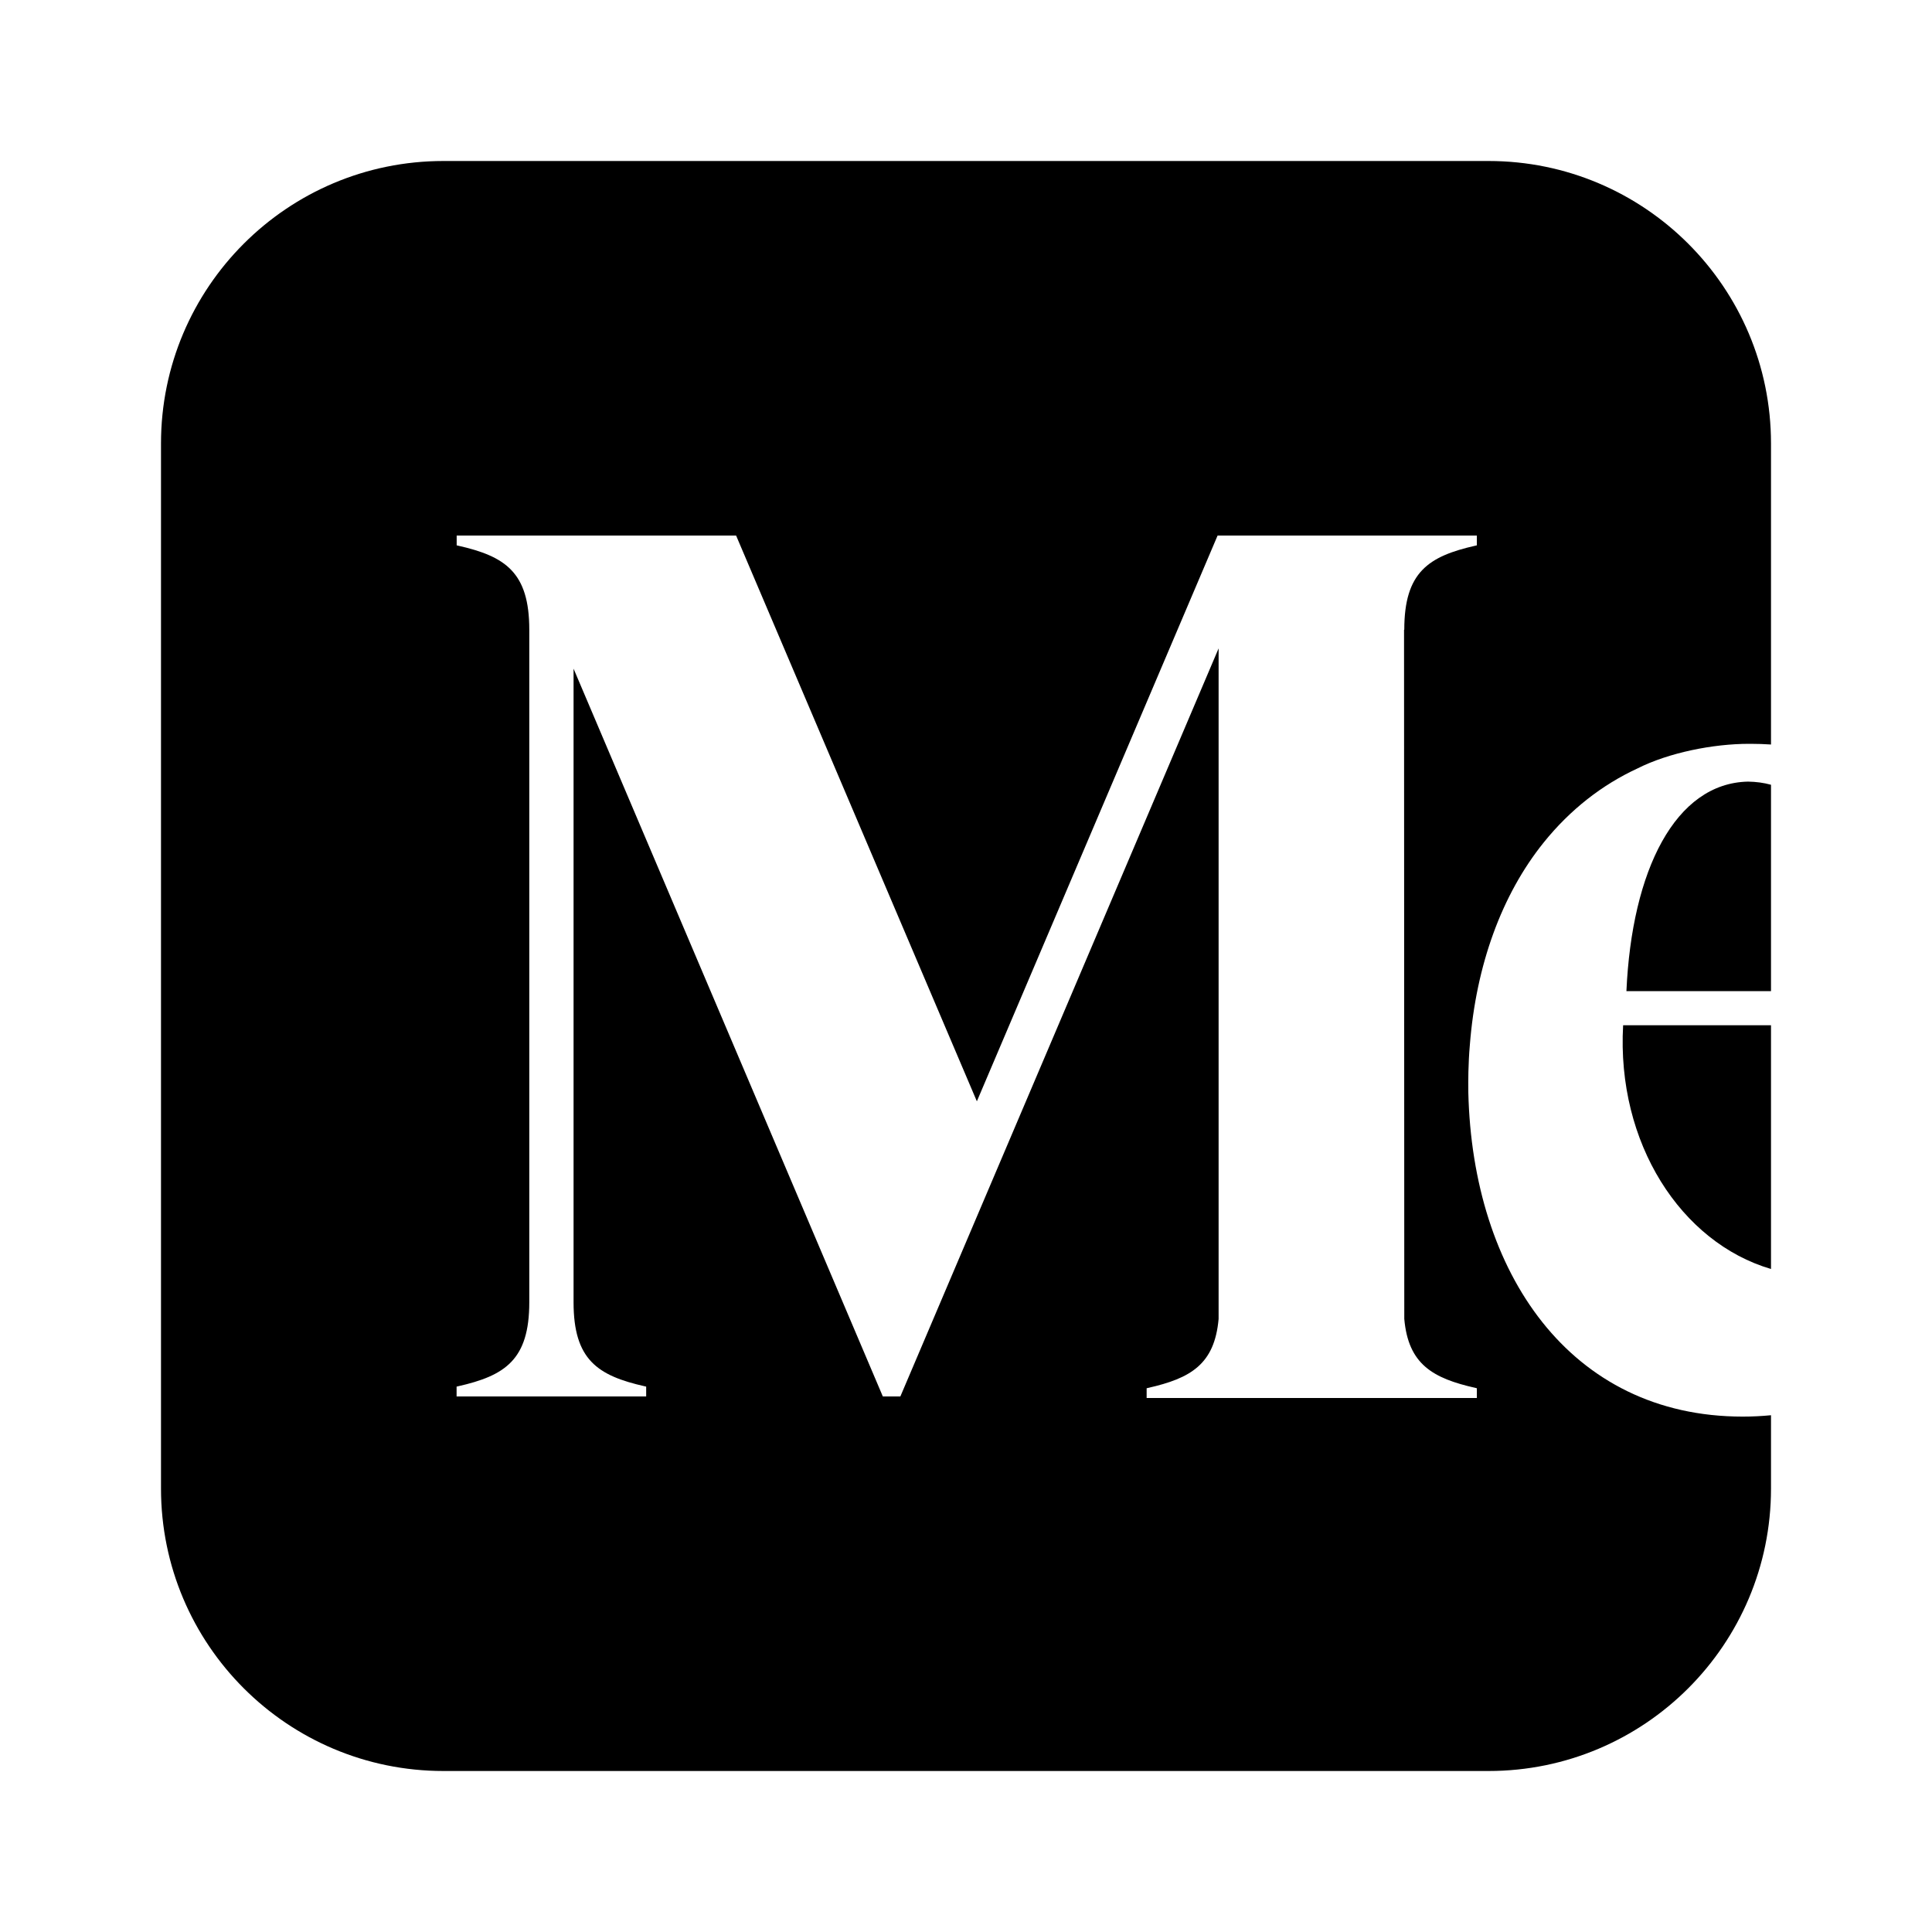 <svg width="48" height="48" viewBox="0 0 48 48" fill="none" xmlns="http://www.w3.org/2000/svg">
<path fill-rule="evenodd" clip-rule="evenodd" d="M36.982 4C40.858 4 44 7.142 44 11.018V18.497C43.832 18.486 43.664 18.48 43.494 18.48H43.456C42.562 18.48 41.464 18.698 40.684 19.091C39.795 19.502 39.011 20.117 38.358 20.925C37.308 22.226 36.672 23.985 36.518 25.961C36.513 26.02 36.508 26.079 36.504 26.139C36.5 26.198 36.497 26.251 36.494 26.308C36.489 26.413 36.485 26.52 36.482 26.626C36.479 26.797 36.477 26.969 36.48 27.142C36.585 31.617 39.002 35.195 43.297 35.195C43.538 35.195 43.772 35.183 44 35.161V36.982C44 40.858 40.858 44 36.982 44H11.018C7.142 44 4 40.858 4 36.982V11.018C4 7.142 7.142 4 11.018 4H36.982ZM11.346 13.305V13.549L11.377 13.556C12.553 13.821 13.15 14.217 13.15 15.645V32.355C13.15 33.782 12.551 34.178 11.375 34.443L11.344 34.45V34.695H16.054V34.45L16.023 34.443C14.847 34.178 14.25 33.783 14.25 32.355V16.613L21.934 34.695H22.369L30.276 16.109V32.768C30.176 33.895 29.584 34.243 28.52 34.483L28.488 34.491V34.733H36.692V34.491L36.661 34.483C35.595 34.243 34.989 33.895 34.889 32.768L34.883 15.645H34.889C34.889 14.217 35.486 13.821 36.661 13.556L36.692 13.549V13.305H30.251L24.27 27.362L18.288 13.305H11.346Z" fill="black"/>
<path d="M44 31.528C41.762 30.869 40.161 28.398 40.326 25.473L40.327 25.472H44V31.528Z" fill="black"/>
<path d="M43.43 19.419C43.632 19.422 43.822 19.448 44 19.497V24.625H40.408C40.542 21.623 41.621 19.456 43.43 19.419Z" fill="black"/>
</svg>
